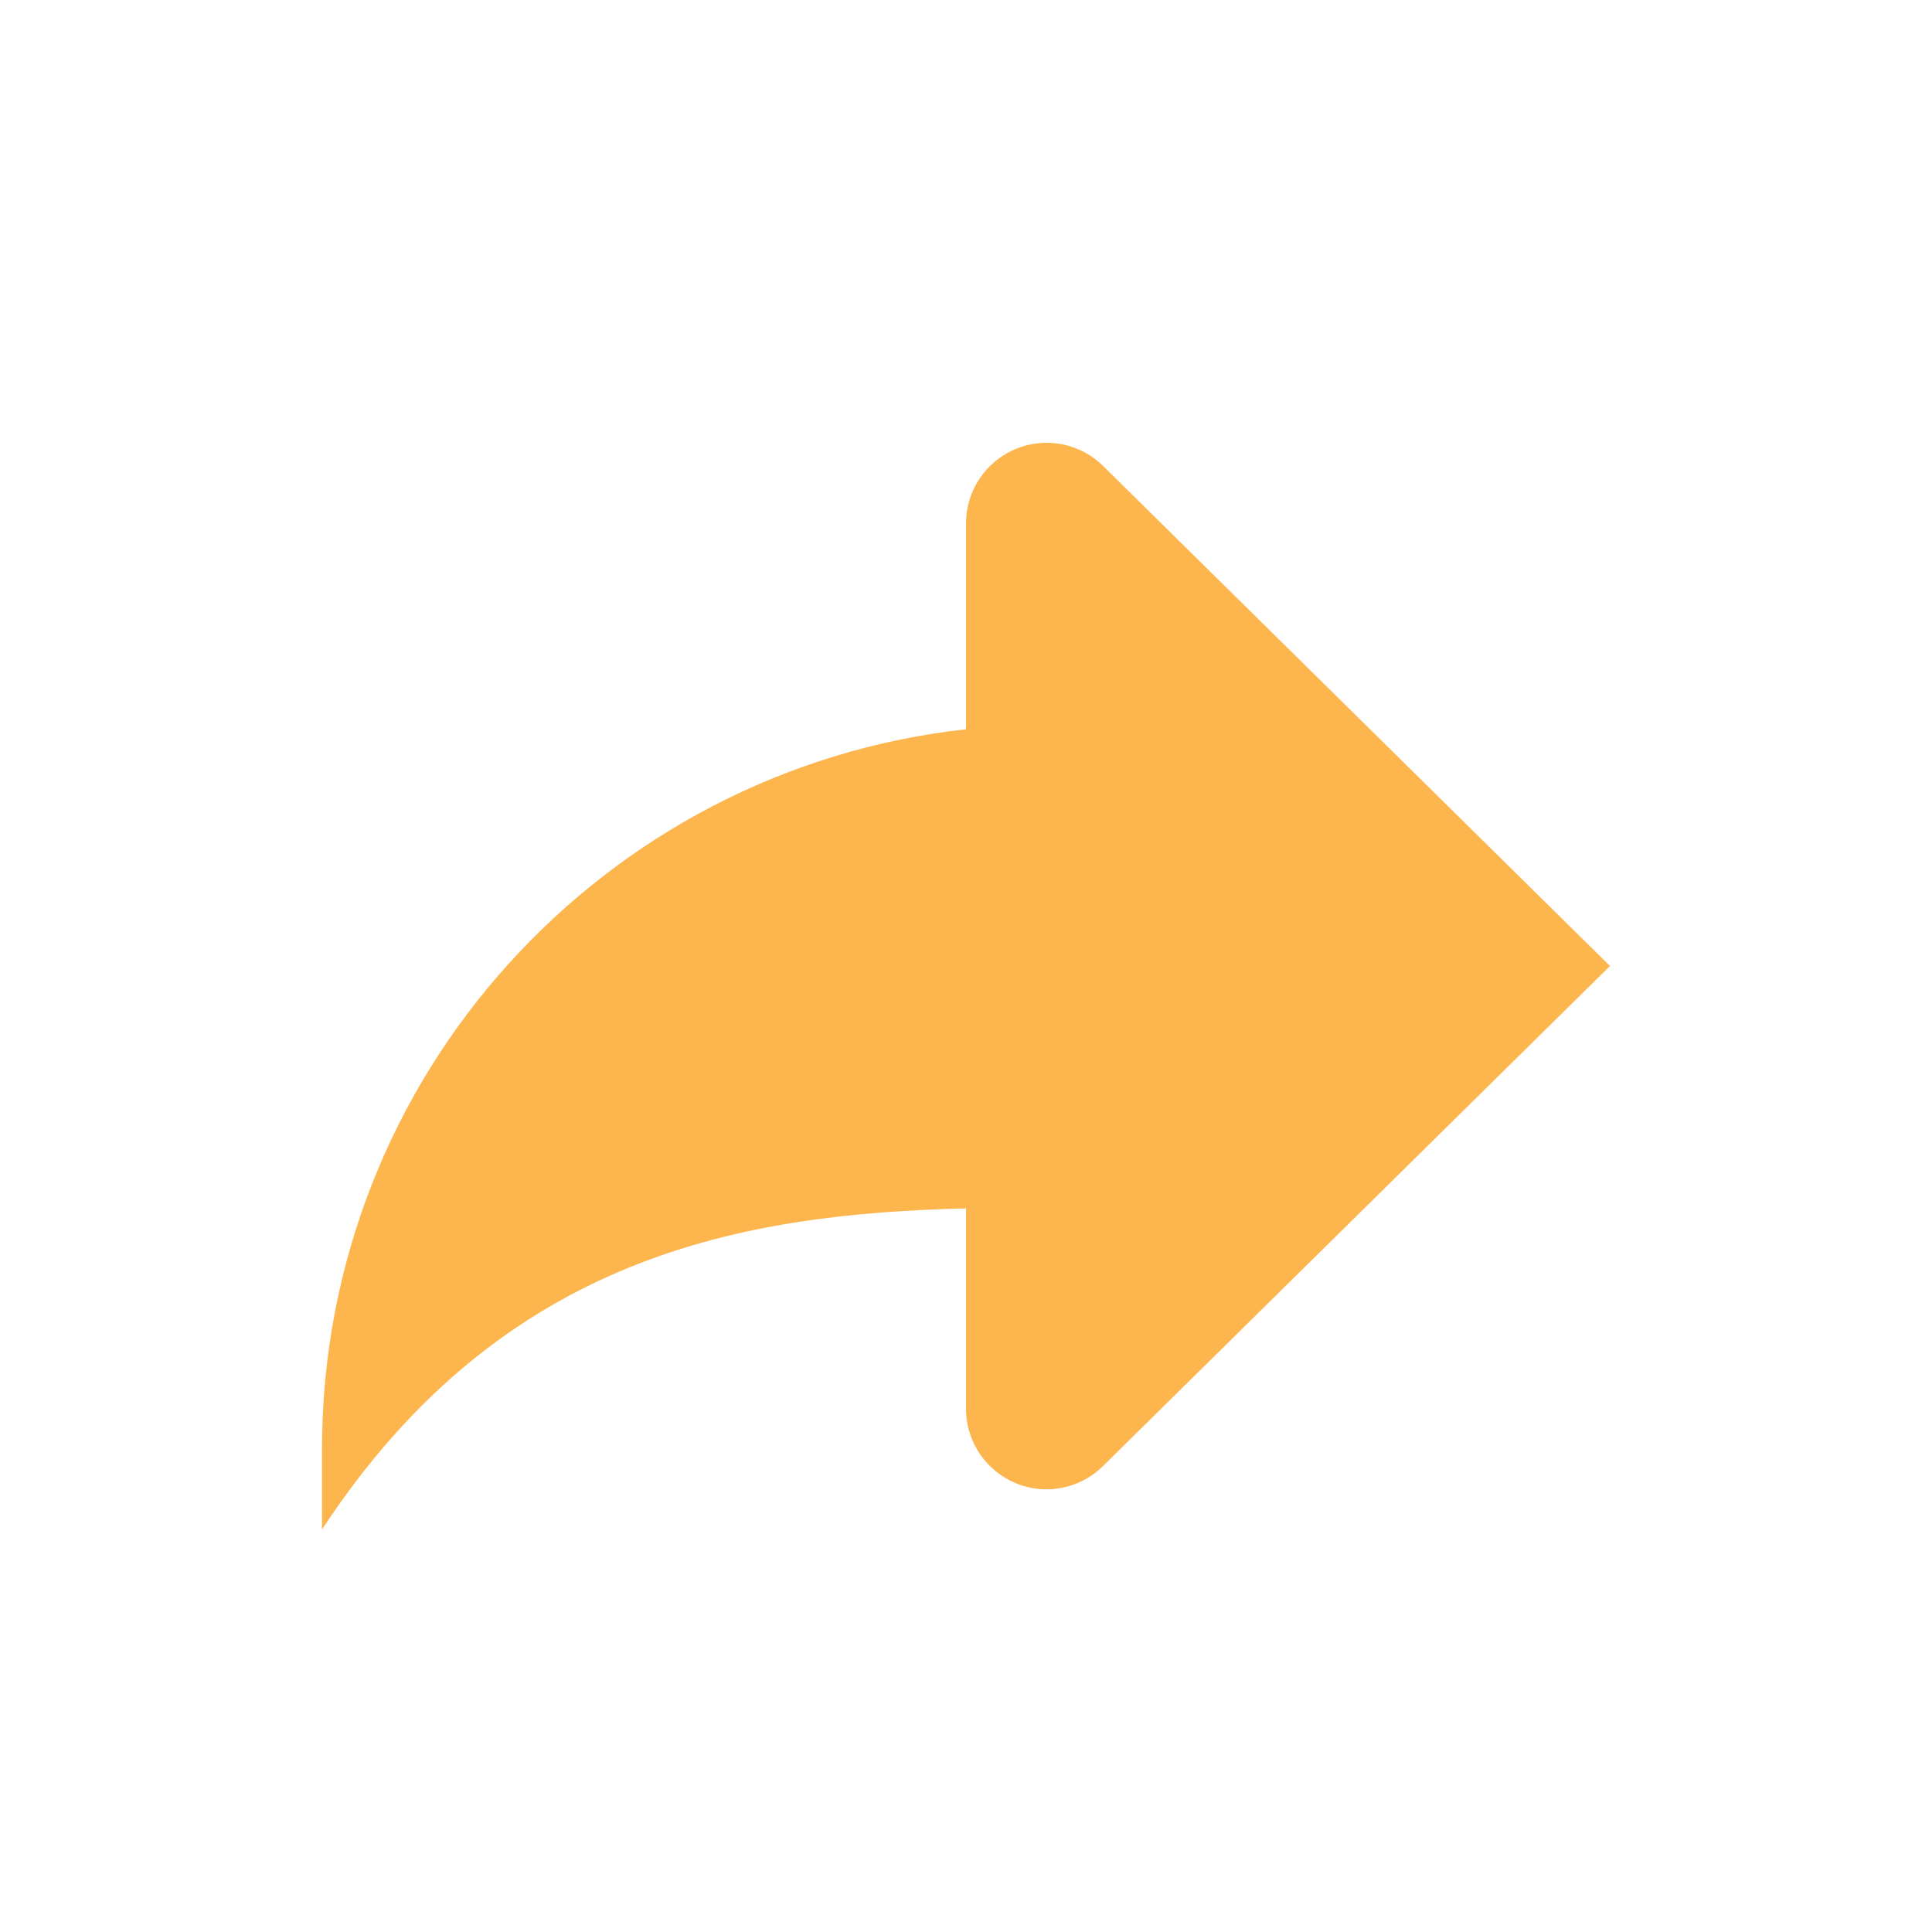 <?xml version="1.0" encoding="UTF-8"?> <svg xmlns="http://www.w3.org/2000/svg" width="24" height="24" viewBox="0 0 24 24" fill="none"><path d="M12 9.059V6.5C12 6.302 12.059 6.109 12.169 5.945C12.279 5.781 12.435 5.653 12.617 5.577C12.8 5.501 13.001 5.481 13.195 5.519C13.389 5.558 13.567 5.652 13.707 5.792L20 12L13.707 18.207C13.614 18.3 13.504 18.374 13.383 18.424C13.261 18.475 13.131 18.501 13 18.501C12.869 18.501 12.739 18.475 12.617 18.424C12.496 18.374 12.386 18.3 12.293 18.207C12.105 18.019 12 17.765 12 17.5V15.011C9.25 15.079 6.245 15.577 4 19V18C4 13.367 7.5 9.557 12 9.059Z" fill="#FDB64E"></path></svg> 
